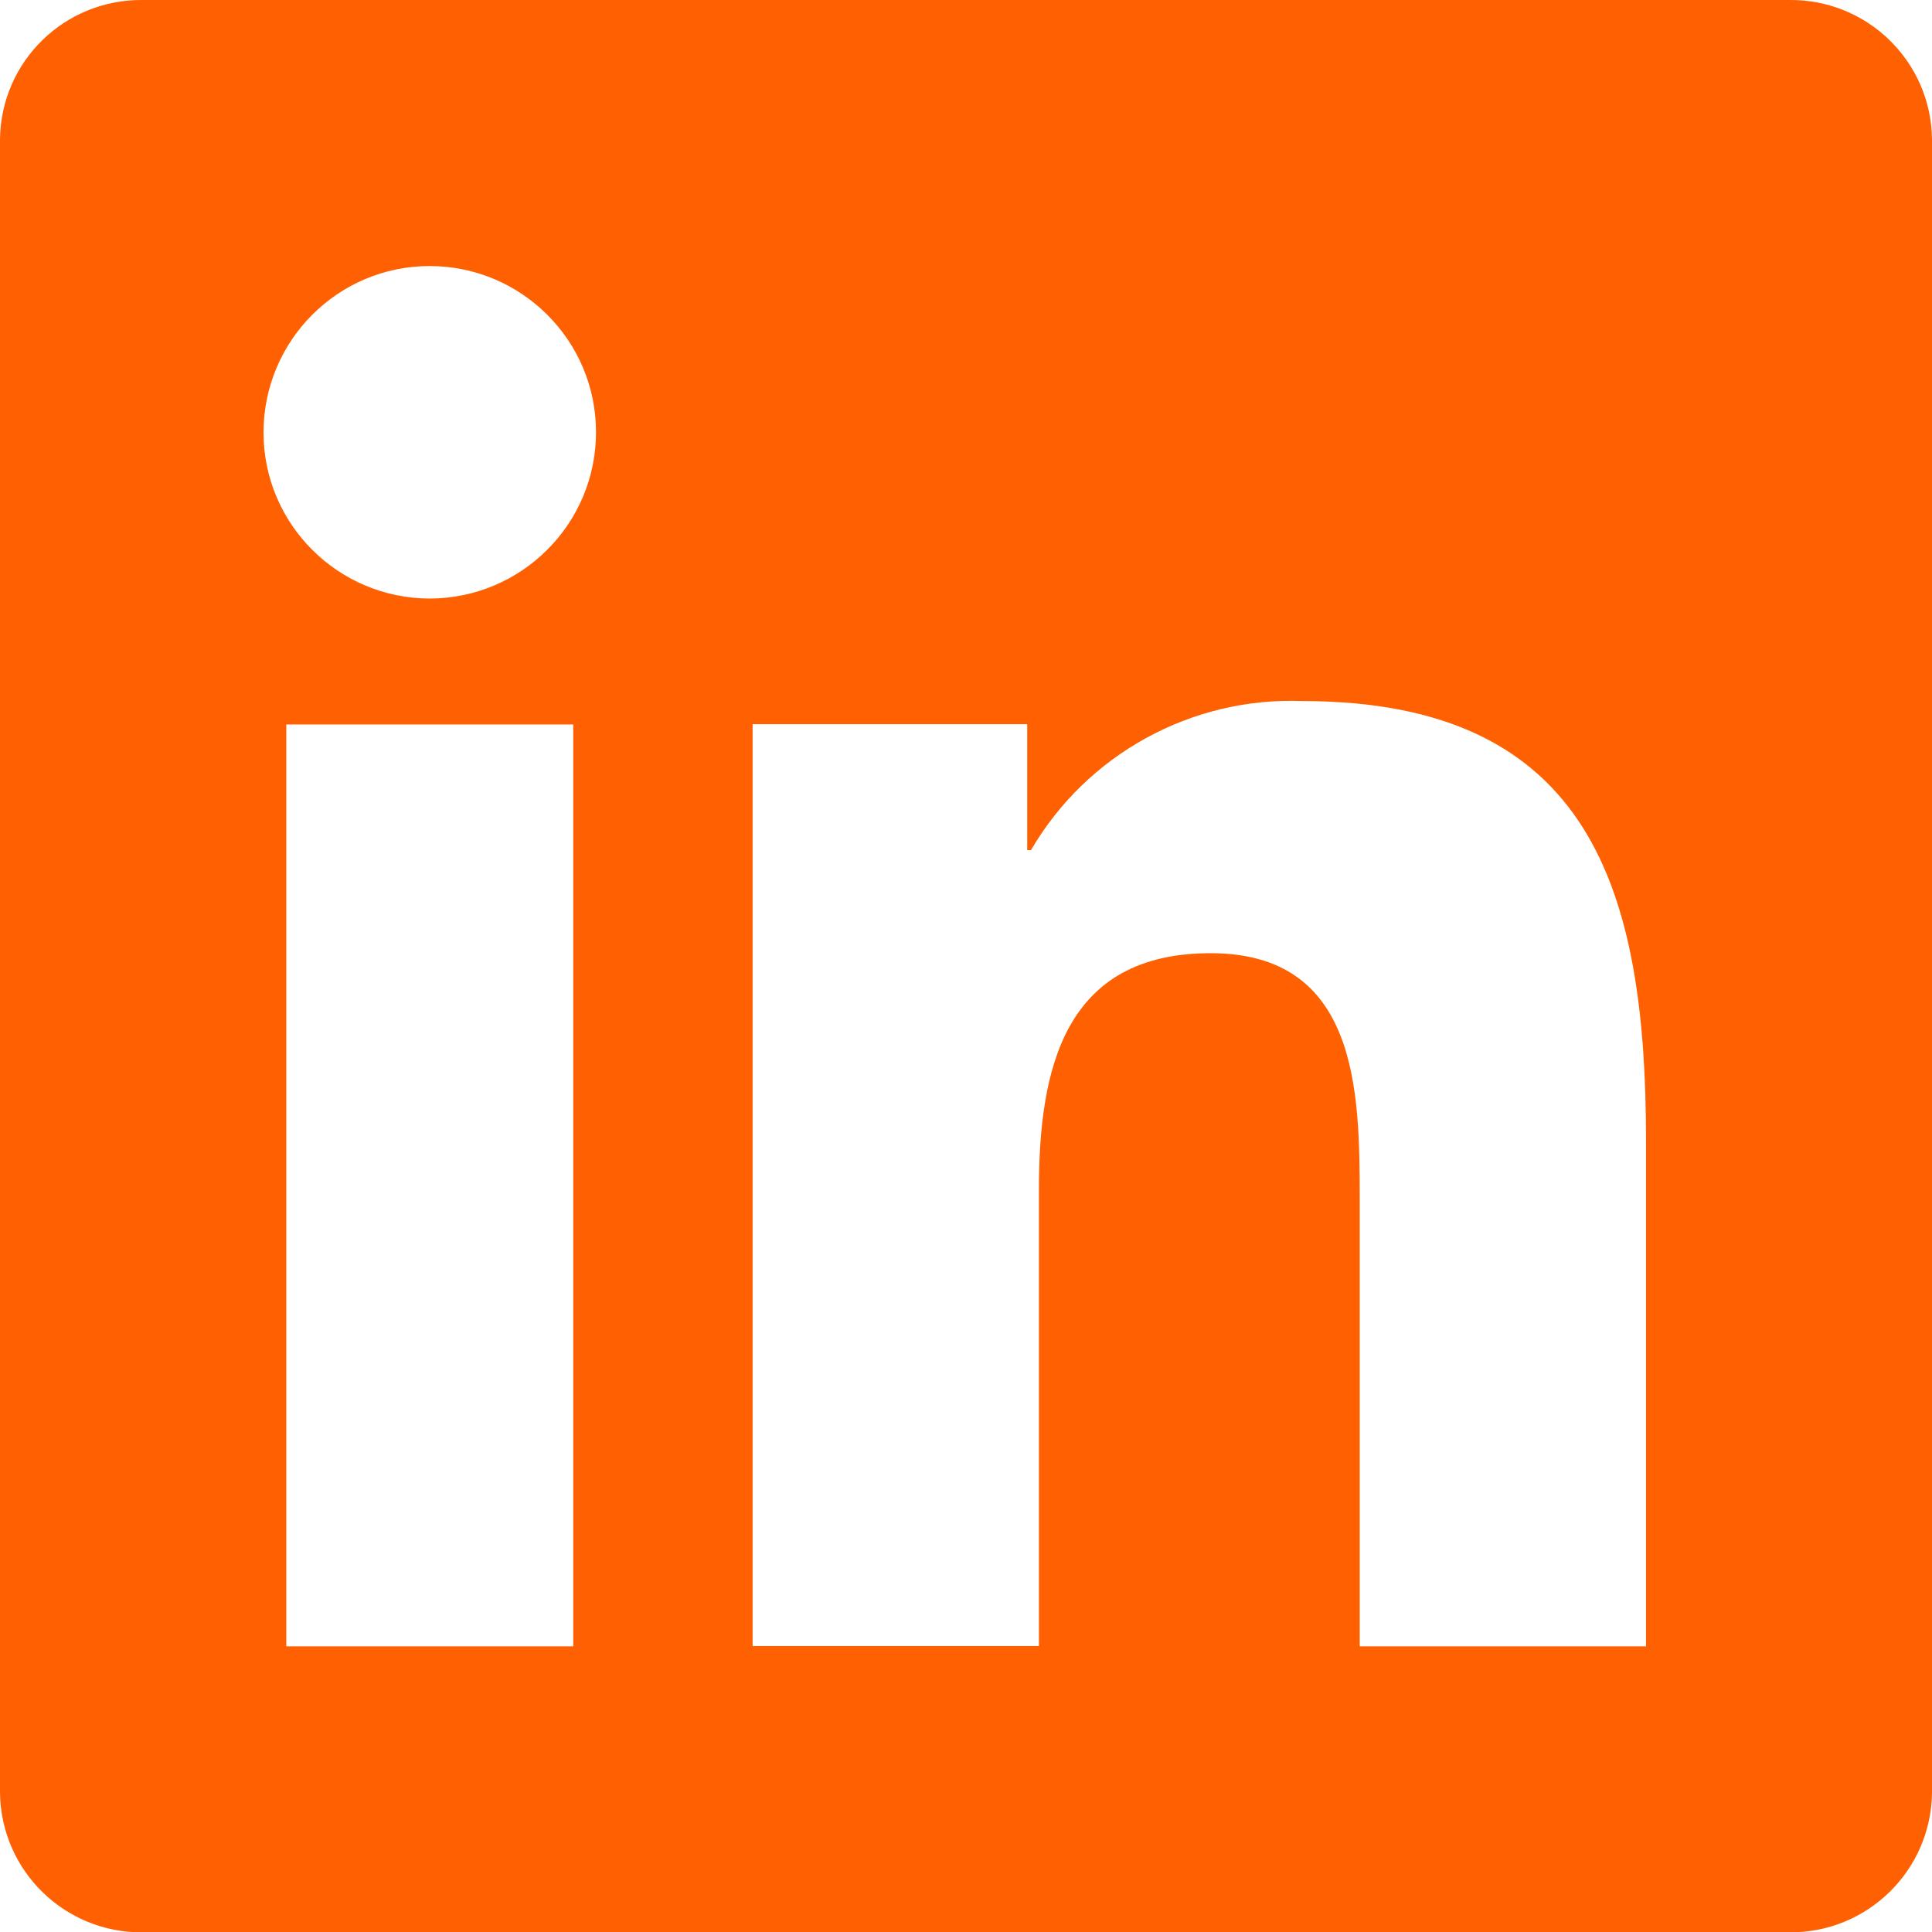 <?xml version="1.0" encoding="UTF-8"?><svg id="Layer_1" xmlns="http://www.w3.org/2000/svg" xmlns:xlink="http://www.w3.org/1999/xlink" viewBox="0 0 61.07 61.08"><defs><clipPath id="clippath"><rect y="0" width="61.07" height="61.08" style="fill:none;"/></clipPath></defs><g style="clip-path:url(#clippath);"><g id="Group_19"><path id="Path_108" d="M56.55,0H4.5C2.04-.02.03,1.94,0,4.4v52.27c.03,2.46,2.04,4.43,4.5,4.41h52.05c2.46.03,4.49-1.94,4.52-4.41V4.4C61.04,1.94,59.02-.03,56.55,0M18.12,52.04h-9.07v-29.14h9.07v29.14ZM13.59,18.92c-2.9,0-5.26-2.35-5.26-5.25s2.35-5.26,5.25-5.26,5.26,2.35,5.26,5.25c0,0,0,0,0,0,0,2.9-2.35,5.25-5.25,5.26M52.04,52.04h-9.06v-14.18c0-3.38-.06-7.73-4.71-7.73s-5.43,3.68-5.43,7.48v14.42h-9.05v-29.14h8.68v3.98h.12c1.77-3.03,5.07-4.84,8.57-4.71,9.17,0,10.87,6.04,10.87,13.89v15.98Z" style="fill:#ff6001;"/></g></g></svg>